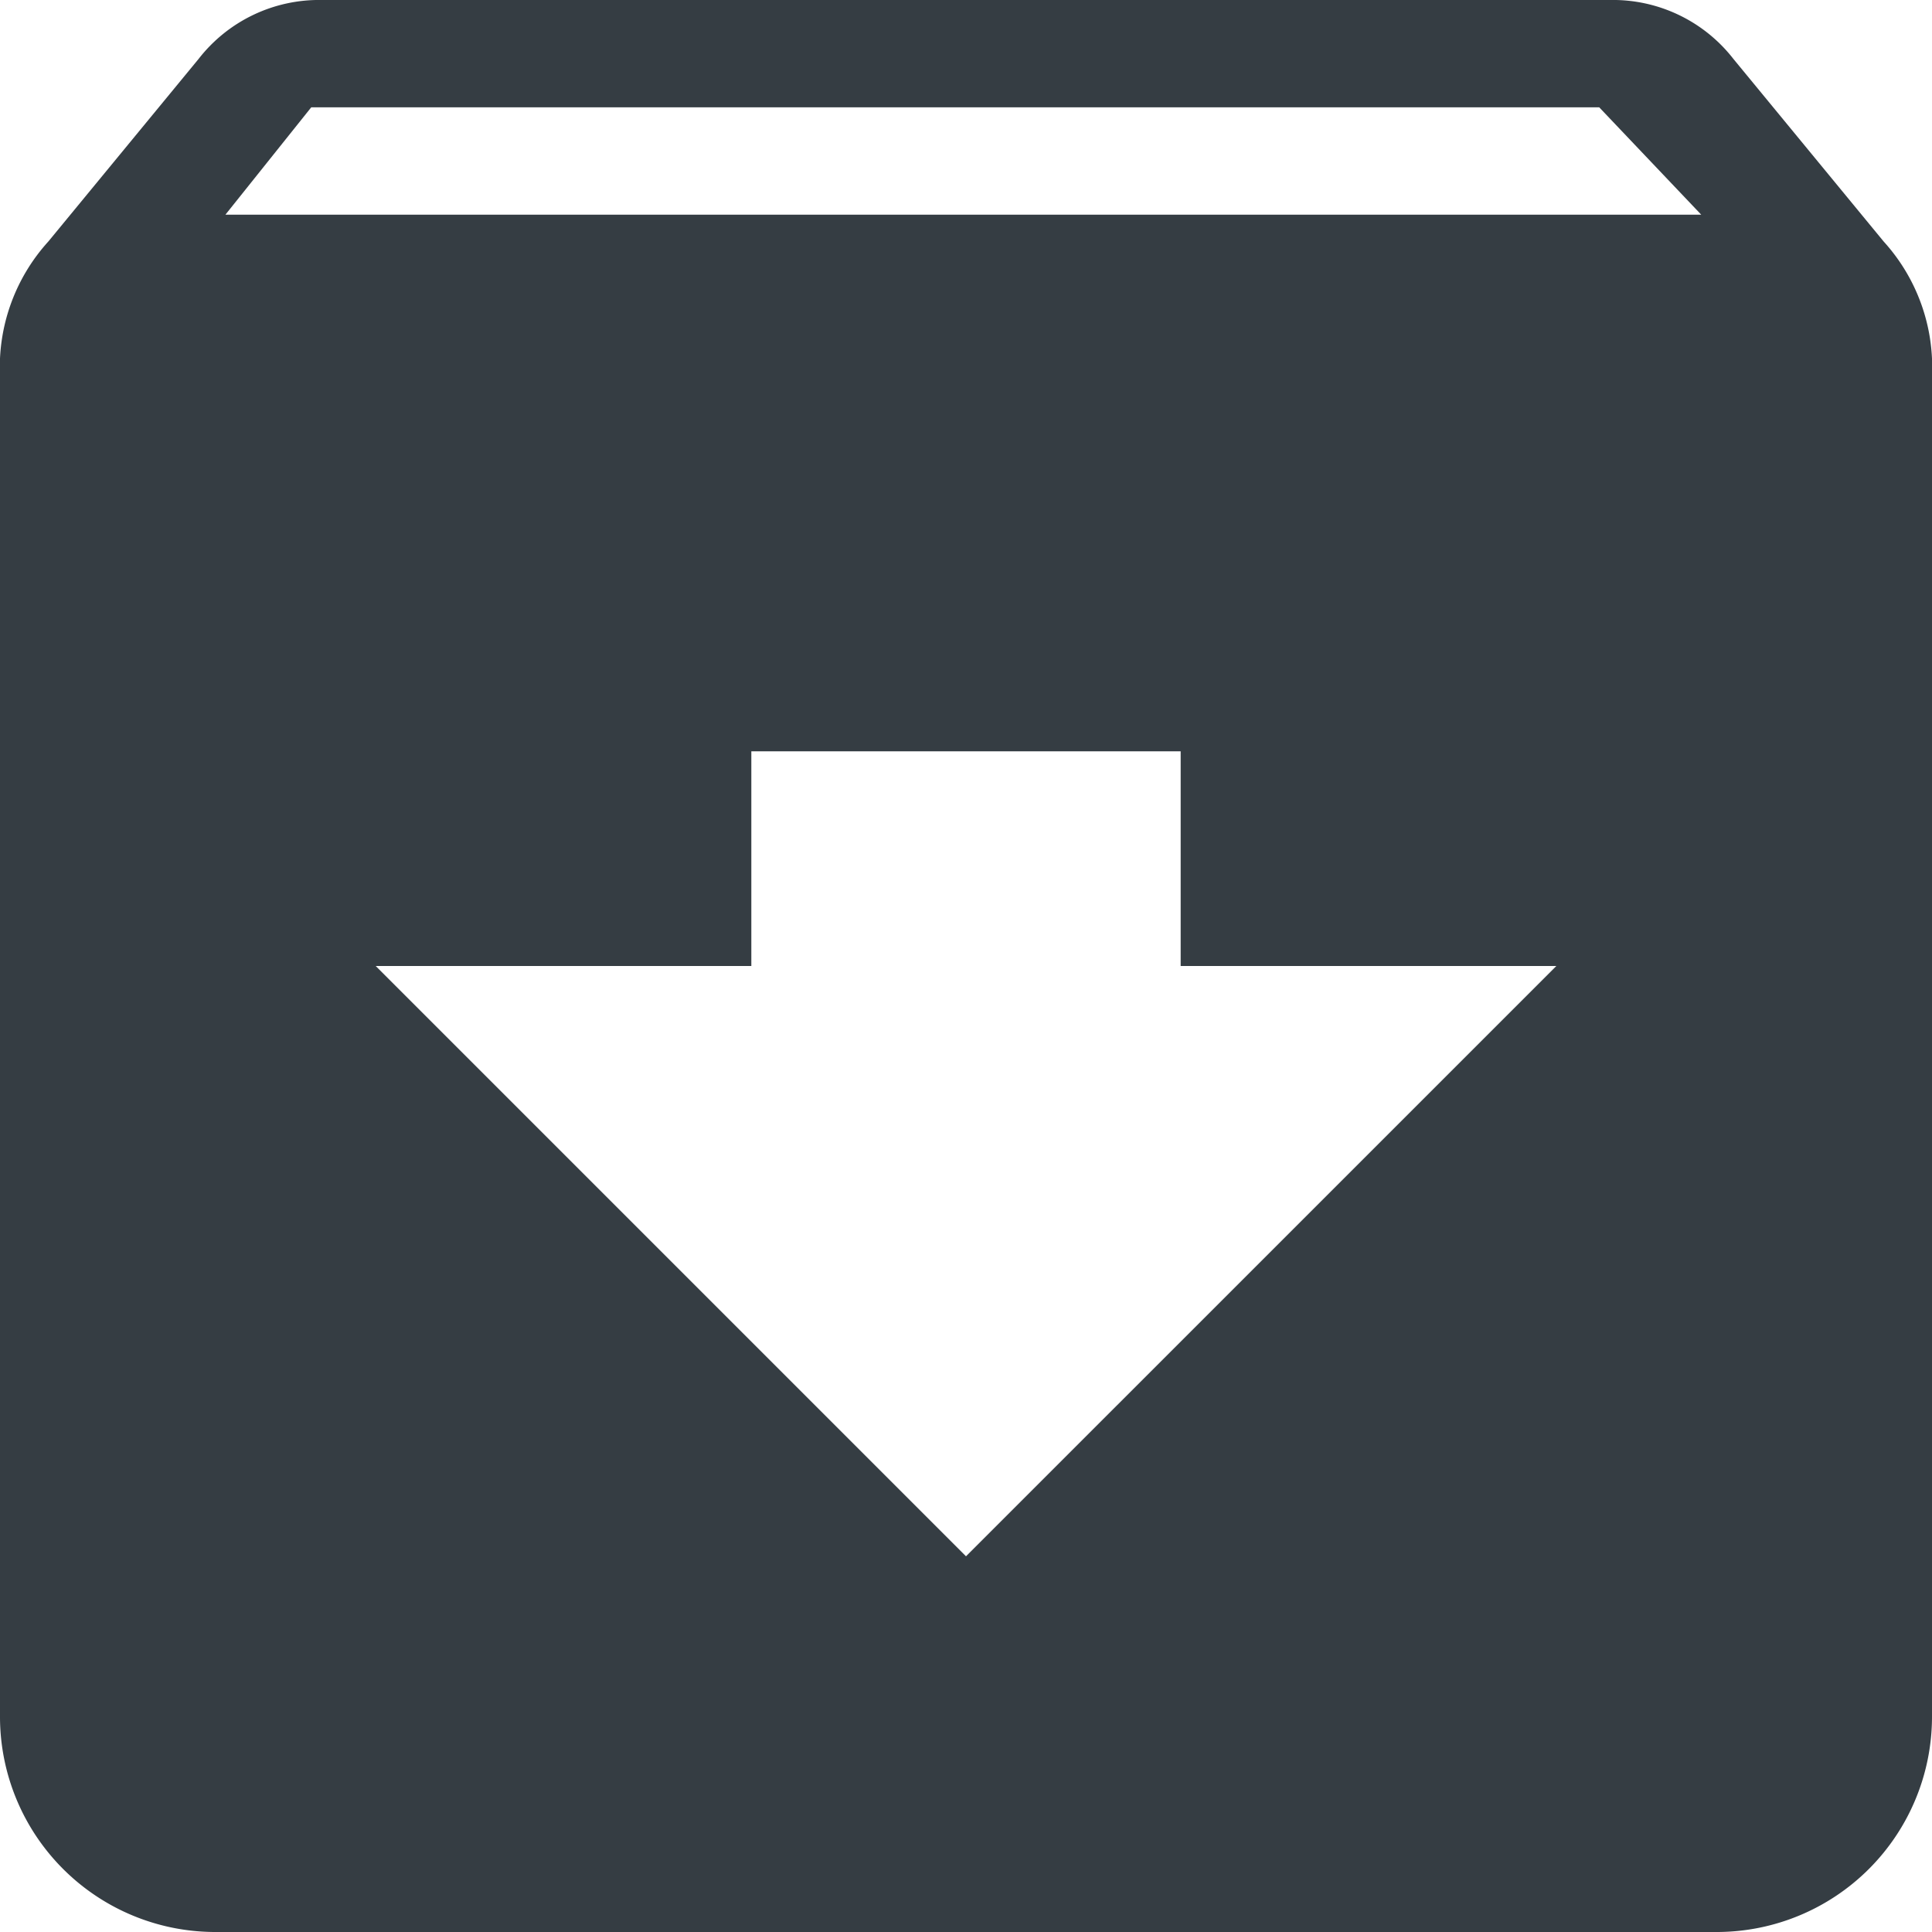 <svg xmlns="http://www.w3.org/2000/svg" width="29.25" height="29.25" viewBox="0 0 29.25 29.25">
  <path id="automaticArchiving-icon" d="M31.893,7.031,29.619,4.268a2.311,2.311,0,0,0-1.869-.893H8.25a2.311,2.311,0,0,0-1.869.893L4.107,7.031a2.829,2.829,0,0,0-.732,2.031V29.375a3.26,3.26,0,0,0,3.25,3.25h22.75a3.26,3.26,0,0,0,3.25-3.25V9.062A2.828,2.828,0,0,0,31.893,7.031ZM18,26.937,9.063,18H14.75V14.75h6.5V18h5.688ZM6.788,6.625,8.087,5h19.5l1.544,1.625Z" transform="translate(-3.375 -3.375)" fill="#353d43"/>
</svg>
